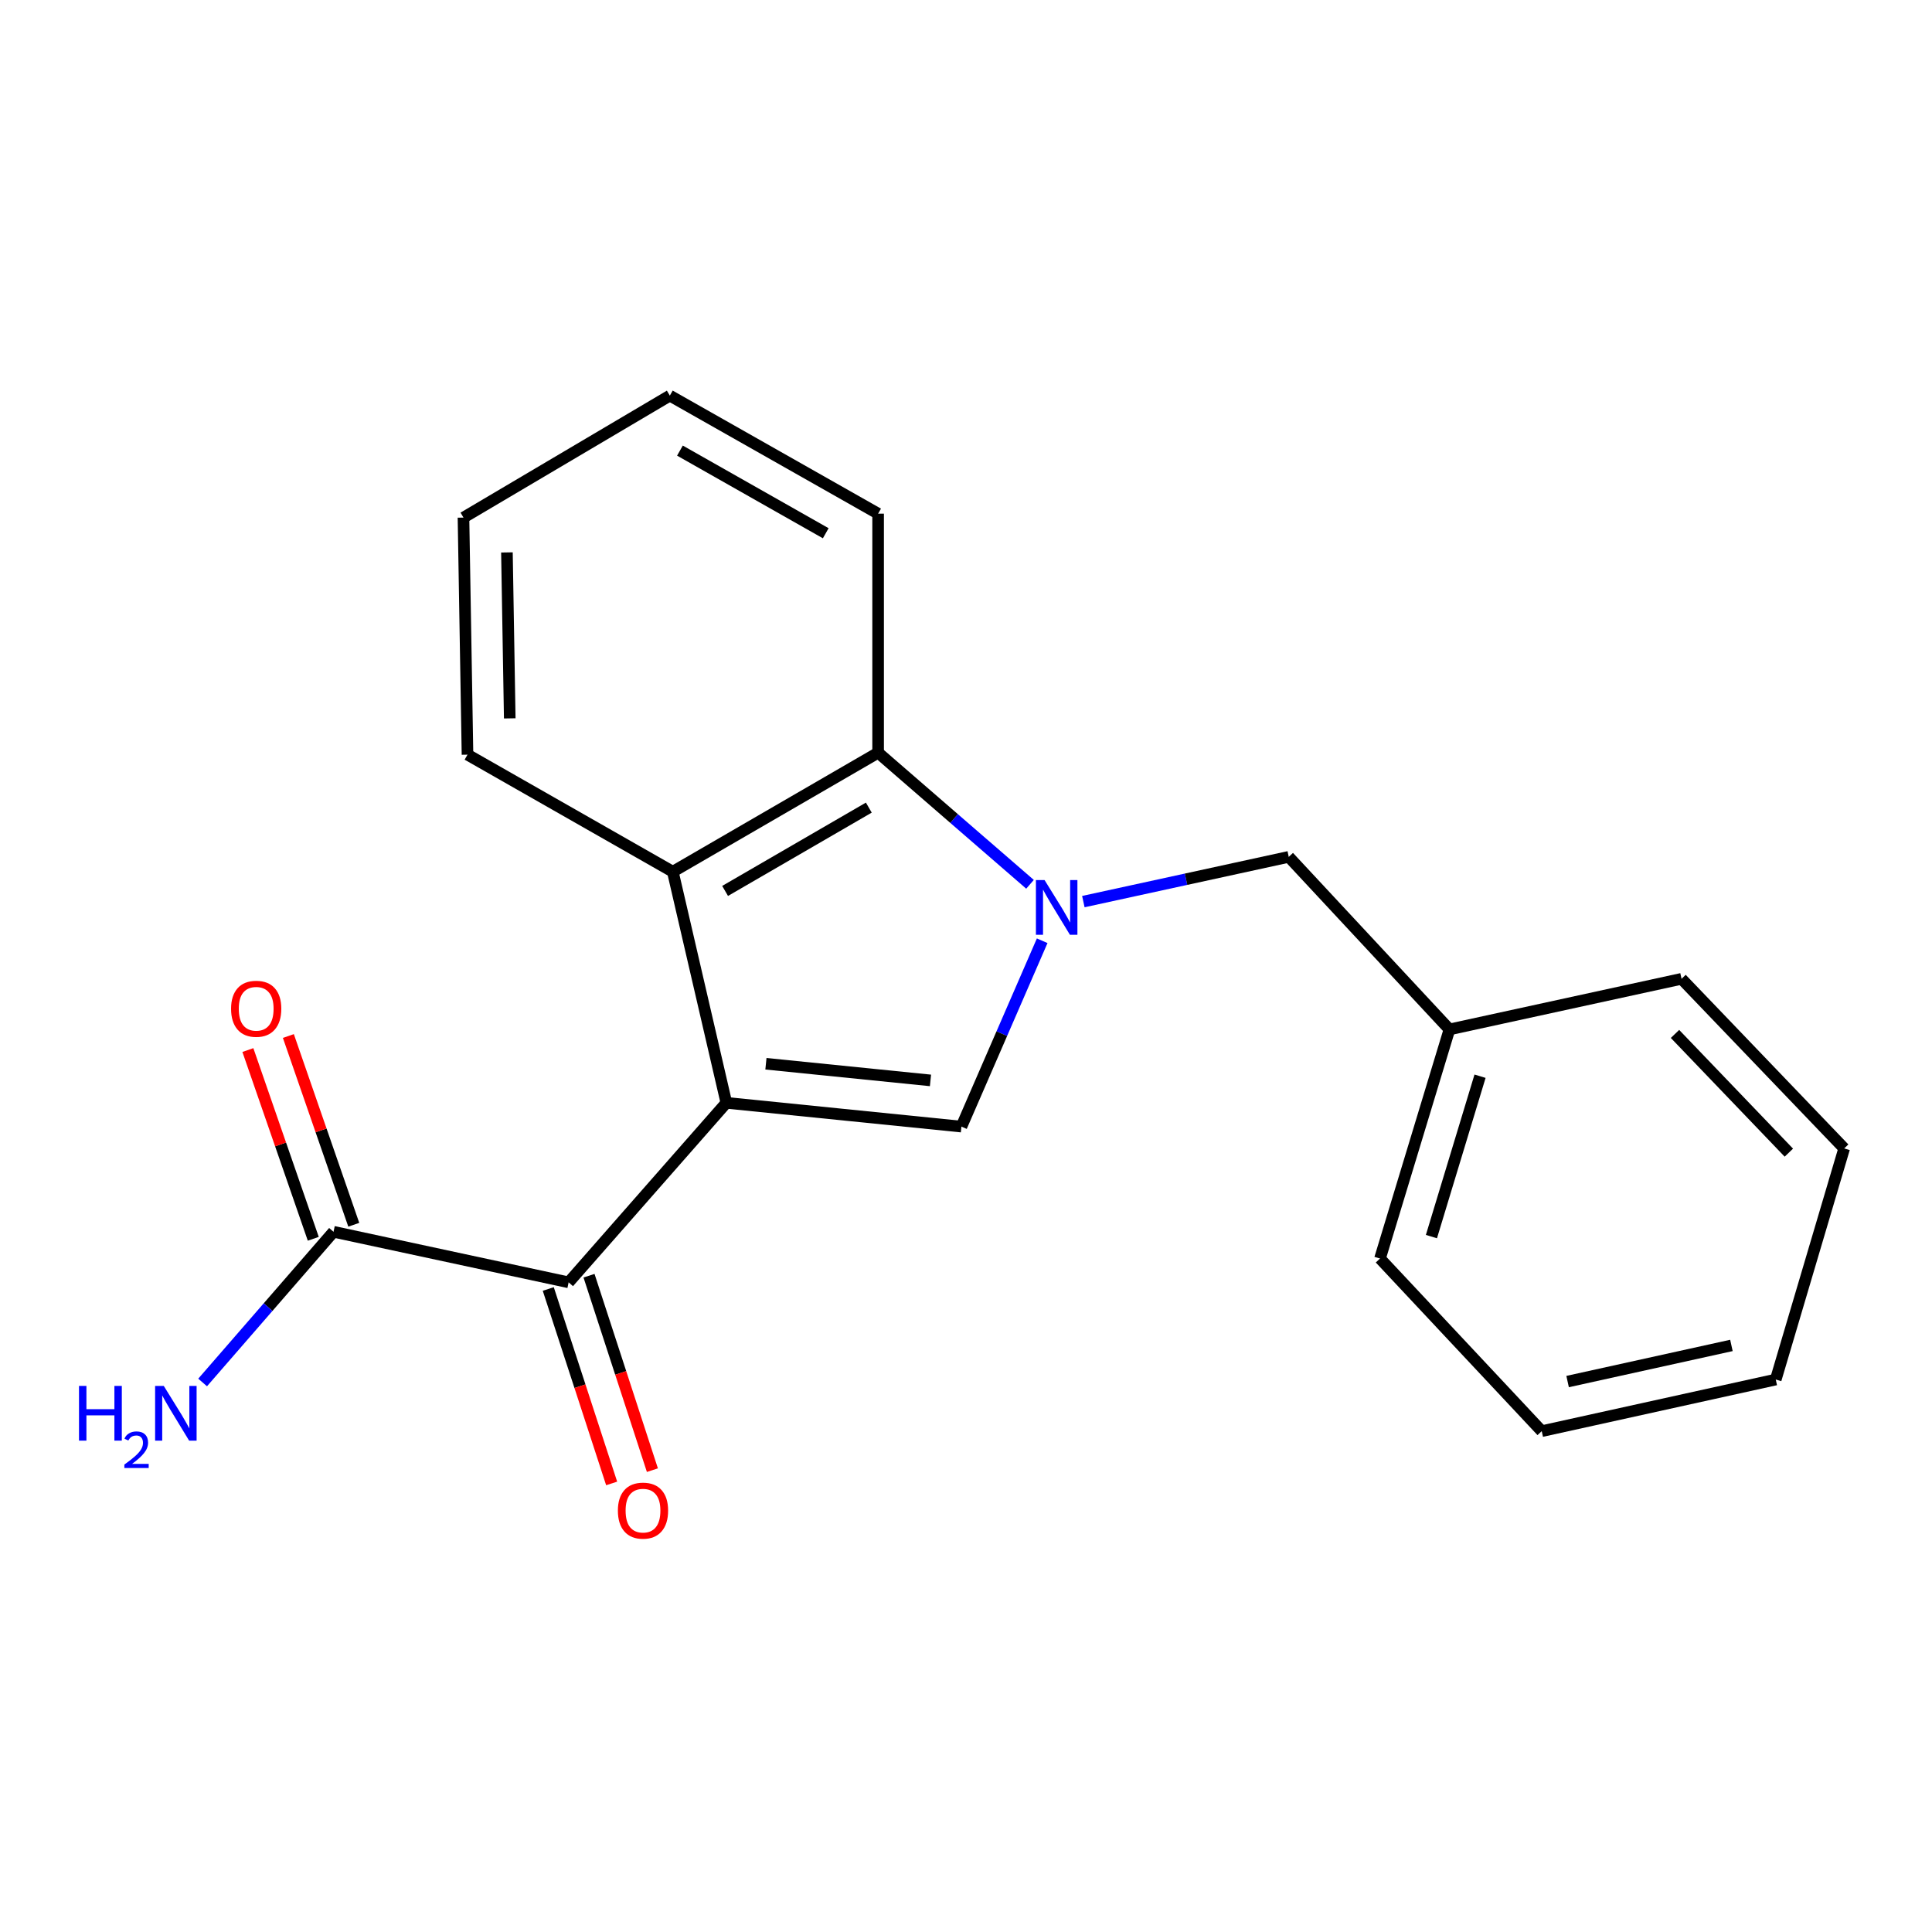 <?xml version='1.0' encoding='iso-8859-1'?>
<svg version='1.1' baseProfile='full'
              xmlns='http://www.w3.org/2000/svg'
                      xmlns:rdkit='http://www.rdkit.org/xml'
                      xmlns:xlink='http://www.w3.org/1999/xlink'
                  xml:space='preserve'
width='1000px' height='1000px' viewBox='0 0 1000 1000'>
<!-- END OF HEADER -->
<rect style='opacity:1.0;fill:#FFFFFF;stroke:none' width='1000' height='1000' x='0' y='0'> </rect>
<path class='bond-1' d='M 375.96,570.82 L 497.632,583.131' style='fill:none;fill-rule:evenodd;stroke:#000000;stroke-width:6px;stroke-linecap:butt;stroke-linejoin:miter;stroke-opacity:1' />
<path class='bond-1' d='M 396.444,550.597 L 481.615,559.215' style='fill:none;fill-rule:evenodd;stroke:#000000;stroke-width:6px;stroke-linecap:butt;stroke-linejoin:miter;stroke-opacity:1' />
<path class='bond-2' d='M 375.96,570.82 L 348.244,451.194' style='fill:none;fill-rule:evenodd;stroke:#000000;stroke-width:6px;stroke-linecap:butt;stroke-linejoin:miter;stroke-opacity:1' />
<path class='bond-3' d='M 375.96,570.82 L 294.328,663.741' style='fill:none;fill-rule:evenodd;stroke:#000000;stroke-width:6px;stroke-linecap:butt;stroke-linejoin:miter;stroke-opacity:1' />
<path class='bond-0' d='M 539.431,486.932 L 518.532,535.032' style='fill:none;fill-rule:evenodd;stroke:#0000FF;stroke-width:6px;stroke-linecap:butt;stroke-linejoin:miter;stroke-opacity:1' />
<path class='bond-0' d='M 518.532,535.032 L 497.632,583.131' style='fill:none;fill-rule:evenodd;stroke:#000000;stroke-width:6px;stroke-linecap:butt;stroke-linejoin:miter;stroke-opacity:1' />
<path class='bond-6' d='M 560.741,466.67 L 613.9,455.087' style='fill:none;fill-rule:evenodd;stroke:#0000FF;stroke-width:6px;stroke-linecap:butt;stroke-linejoin:miter;stroke-opacity:1' />
<path class='bond-6' d='M 613.9,455.087 L 667.058,443.504' style='fill:none;fill-rule:evenodd;stroke:#000000;stroke-width:6px;stroke-linecap:butt;stroke-linejoin:miter;stroke-opacity:1' />
<path class='bond-20' d='M 533.13,457.722 L 493.821,423.655' style='fill:none;fill-rule:evenodd;stroke:#0000FF;stroke-width:6px;stroke-linecap:butt;stroke-linejoin:miter;stroke-opacity:1' />
<path class='bond-20' d='M 493.821,423.655 L 454.512,389.588' style='fill:none;fill-rule:evenodd;stroke:#000000;stroke-width:6px;stroke-linecap:butt;stroke-linejoin:miter;stroke-opacity:1' />
<path class='bond-4' d='M 348.244,451.194 L 454.512,389.588' style='fill:none;fill-rule:evenodd;stroke:#000000;stroke-width:6px;stroke-linecap:butt;stroke-linejoin:miter;stroke-opacity:1' />
<path class='bond-4' d='M 375.31,461.144 L 449.697,418.02' style='fill:none;fill-rule:evenodd;stroke:#000000;stroke-width:6px;stroke-linecap:butt;stroke-linejoin:miter;stroke-opacity:1' />
<path class='bond-11' d='M 348.244,451.194 L 241.977,390.611' style='fill:none;fill-rule:evenodd;stroke:#000000;stroke-width:6px;stroke-linecap:butt;stroke-linejoin:miter;stroke-opacity:1' />
<path class='bond-5' d='M 294.328,663.741 L 172.632,637.565' style='fill:none;fill-rule:evenodd;stroke:#000000;stroke-width:6px;stroke-linecap:butt;stroke-linejoin:miter;stroke-opacity:1' />
<path class='bond-7' d='M 283.783,667.178 L 300.187,717.502' style='fill:none;fill-rule:evenodd;stroke:#000000;stroke-width:6px;stroke-linecap:butt;stroke-linejoin:miter;stroke-opacity:1' />
<path class='bond-7' d='M 300.187,717.502 L 316.59,767.827' style='fill:none;fill-rule:evenodd;stroke:#FF0000;stroke-width:6px;stroke-linecap:butt;stroke-linejoin:miter;stroke-opacity:1' />
<path class='bond-7' d='M 304.874,660.303 L 321.277,710.628' style='fill:none;fill-rule:evenodd;stroke:#000000;stroke-width:6px;stroke-linecap:butt;stroke-linejoin:miter;stroke-opacity:1' />
<path class='bond-7' d='M 321.277,710.628 L 337.681,760.952' style='fill:none;fill-rule:evenodd;stroke:#FF0000;stroke-width:6px;stroke-linecap:butt;stroke-linejoin:miter;stroke-opacity:1' />
<path class='bond-12' d='M 454.512,389.588 L 454.512,265.87' style='fill:none;fill-rule:evenodd;stroke:#000000;stroke-width:6px;stroke-linecap:butt;stroke-linejoin:miter;stroke-opacity:1' />
<path class='bond-8' d='M 183.112,633.934 L 166.185,585.087' style='fill:none;fill-rule:evenodd;stroke:#000000;stroke-width:6px;stroke-linecap:butt;stroke-linejoin:miter;stroke-opacity:1' />
<path class='bond-8' d='M 166.185,585.087 L 149.258,536.24' style='fill:none;fill-rule:evenodd;stroke:#FF0000;stroke-width:6px;stroke-linecap:butt;stroke-linejoin:miter;stroke-opacity:1' />
<path class='bond-8' d='M 162.152,641.197 L 145.225,592.35' style='fill:none;fill-rule:evenodd;stroke:#000000;stroke-width:6px;stroke-linecap:butt;stroke-linejoin:miter;stroke-opacity:1' />
<path class='bond-8' d='M 145.225,592.35 L 128.298,543.503' style='fill:none;fill-rule:evenodd;stroke:#FF0000;stroke-width:6px;stroke-linecap:butt;stroke-linejoin:miter;stroke-opacity:1' />
<path class='bond-9' d='M 172.632,637.565 L 138.754,676.565' style='fill:none;fill-rule:evenodd;stroke:#000000;stroke-width:6px;stroke-linecap:butt;stroke-linejoin:miter;stroke-opacity:1' />
<path class='bond-9' d='M 138.754,676.565 L 104.875,715.564' style='fill:none;fill-rule:evenodd;stroke:#0000FF;stroke-width:6px;stroke-linecap:butt;stroke-linejoin:miter;stroke-opacity:1' />
<path class='bond-10' d='M 667.058,443.504 L 750.231,532.826' style='fill:none;fill-rule:evenodd;stroke:#000000;stroke-width:6px;stroke-linecap:butt;stroke-linejoin:miter;stroke-opacity:1' />
<path class='bond-13' d='M 750.231,532.826 L 714.283,651.417' style='fill:none;fill-rule:evenodd;stroke:#000000;stroke-width:6px;stroke-linecap:butt;stroke-linejoin:miter;stroke-opacity:1' />
<path class='bond-13' d='M 766.067,557.05 L 740.904,640.063' style='fill:none;fill-rule:evenodd;stroke:#000000;stroke-width:6px;stroke-linecap:butt;stroke-linejoin:miter;stroke-opacity:1' />
<path class='bond-14' d='M 750.231,532.826 L 870.362,506.638' style='fill:none;fill-rule:evenodd;stroke:#000000;stroke-width:6px;stroke-linecap:butt;stroke-linejoin:miter;stroke-opacity:1' />
<path class='bond-15' d='M 241.977,390.611 L 239.895,267.904' style='fill:none;fill-rule:evenodd;stroke:#000000;stroke-width:6px;stroke-linecap:butt;stroke-linejoin:miter;stroke-opacity:1' />
<path class='bond-15' d='M 263.844,371.828 L 262.386,285.933' style='fill:none;fill-rule:evenodd;stroke:#000000;stroke-width:6px;stroke-linecap:butt;stroke-linejoin:miter;stroke-opacity:1' />
<path class='bond-21' d='M 454.512,265.87 L 346.704,204.769' style='fill:none;fill-rule:evenodd;stroke:#000000;stroke-width:6px;stroke-linecap:butt;stroke-linejoin:miter;stroke-opacity:1' />
<path class='bond-21' d='M 427.403,276.004 L 351.937,233.233' style='fill:none;fill-rule:evenodd;stroke:#000000;stroke-width:6px;stroke-linecap:butt;stroke-linejoin:miter;stroke-opacity:1' />
<path class='bond-18' d='M 714.283,651.417 L 797.998,740.764' style='fill:none;fill-rule:evenodd;stroke:#000000;stroke-width:6px;stroke-linecap:butt;stroke-linejoin:miter;stroke-opacity:1' />
<path class='bond-17' d='M 870.362,506.638 L 954.545,594.432' style='fill:none;fill-rule:evenodd;stroke:#000000;stroke-width:6px;stroke-linecap:butt;stroke-linejoin:miter;stroke-opacity:1' />
<path class='bond-17' d='M 866.978,535.16 L 925.907,596.616' style='fill:none;fill-rule:evenodd;stroke:#000000;stroke-width:6px;stroke-linecap:butt;stroke-linejoin:miter;stroke-opacity:1' />
<path class='bond-16' d='M 239.895,267.904 L 346.704,204.769' style='fill:none;fill-rule:evenodd;stroke:#000000;stroke-width:6px;stroke-linecap:butt;stroke-linejoin:miter;stroke-opacity:1' />
<path class='bond-19' d='M 954.545,594.432 L 919.127,714.046' style='fill:none;fill-rule:evenodd;stroke:#000000;stroke-width:6px;stroke-linecap:butt;stroke-linejoin:miter;stroke-opacity:1' />
<path class='bond-22' d='M 797.998,740.764 L 919.127,714.046' style='fill:none;fill-rule:evenodd;stroke:#000000;stroke-width:6px;stroke-linecap:butt;stroke-linejoin:miter;stroke-opacity:1' />
<path class='bond-22' d='M 811.389,715.094 L 896.18,696.392' style='fill:none;fill-rule:evenodd;stroke:#000000;stroke-width:6px;stroke-linecap:butt;stroke-linejoin:miter;stroke-opacity:1' />
<path  class='atom-1' d='M 540.667 455.52
L 549.947 470.52
Q 550.867 472, 552.347 474.68
Q 553.827 477.36, 553.907 477.52
L 553.907 455.52
L 557.667 455.52
L 557.667 483.84
L 553.787 483.84
L 543.827 467.44
Q 542.667 465.52, 541.427 463.32
Q 540.227 461.12, 539.867 460.44
L 539.867 483.84
L 536.187 483.84
L 536.187 455.52
L 540.667 455.52
' fill='#0000FF'/>
<path  class='atom-8' d='M 319.815 781.894
Q 319.815 775.094, 323.175 771.294
Q 326.535 767.494, 332.815 767.494
Q 339.095 767.494, 342.455 771.294
Q 345.815 775.094, 345.815 781.894
Q 345.815 788.774, 342.415 792.694
Q 339.015 796.574, 332.815 796.574
Q 326.575 796.574, 323.175 792.694
Q 319.815 788.814, 319.815 781.894
M 332.815 793.374
Q 337.135 793.374, 339.455 790.494
Q 341.815 787.574, 341.815 781.894
Q 341.815 776.334, 339.455 773.534
Q 337.135 770.694, 332.815 770.694
Q 328.495 770.694, 326.135 773.494
Q 323.815 776.294, 323.815 781.894
Q 323.815 787.614, 326.135 790.494
Q 328.495 793.374, 332.815 793.374
' fill='#FF0000'/>
<path  class='atom-9' d='M 119.605 522.135
Q 119.605 515.335, 122.965 511.535
Q 126.325 507.735, 132.605 507.735
Q 138.885 507.735, 142.245 511.535
Q 145.605 515.335, 145.605 522.135
Q 145.605 529.015, 142.205 532.935
Q 138.805 536.815, 132.605 536.815
Q 126.365 536.815, 122.965 532.935
Q 119.605 529.055, 119.605 522.135
M 132.605 533.615
Q 136.925 533.615, 139.245 530.735
Q 141.605 527.815, 141.605 522.135
Q 141.605 516.575, 139.245 513.775
Q 136.925 510.935, 132.605 510.935
Q 128.285 510.935, 125.925 513.735
Q 123.605 516.535, 123.605 522.135
Q 123.605 527.855, 125.925 530.735
Q 128.285 533.615, 132.605 533.615
' fill='#FF0000'/>
<path  class='atom-10' d='M 40.892 717.349
L 44.732 717.349
L 44.732 729.389
L 59.212 729.389
L 59.212 717.349
L 63.052 717.349
L 63.052 745.669
L 59.212 745.669
L 59.212 732.589
L 44.732 732.589
L 44.732 745.669
L 40.892 745.669
L 40.892 717.349
' fill='#0000FF'/>
<path  class='atom-10' d='M 64.424 744.675
Q 65.111 742.906, 66.748 741.929
Q 68.384 740.926, 70.655 740.926
Q 73.48 740.926, 75.064 742.457
Q 76.648 743.989, 76.648 746.708
Q 76.648 749.48, 74.588 752.067
Q 72.556 754.654, 68.332 757.717
L 76.964 757.717
L 76.964 759.829
L 64.372 759.829
L 64.372 758.06
Q 67.856 755.578, 69.916 753.73
Q 72.001 751.882, 73.004 750.219
Q 74.008 748.556, 74.008 746.84
Q 74.008 745.045, 73.11 744.041
Q 72.212 743.038, 70.655 743.038
Q 69.15 743.038, 68.147 743.645
Q 67.144 744.253, 66.431 745.599
L 64.424 744.675
' fill='#0000FF'/>
<path  class='atom-10' d='M 84.764 717.349
L 94.044 732.349
Q 94.964 733.829, 96.444 736.509
Q 97.924 739.189, 98.004 739.349
L 98.004 717.349
L 101.764 717.349
L 101.764 745.669
L 97.884 745.669
L 87.924 729.269
Q 86.764 727.349, 85.524 725.149
Q 84.324 722.949, 83.964 722.269
L 83.964 745.669
L 80.284 745.669
L 80.284 717.349
L 84.764 717.349
' fill='#0000FF'/>
</svg>
